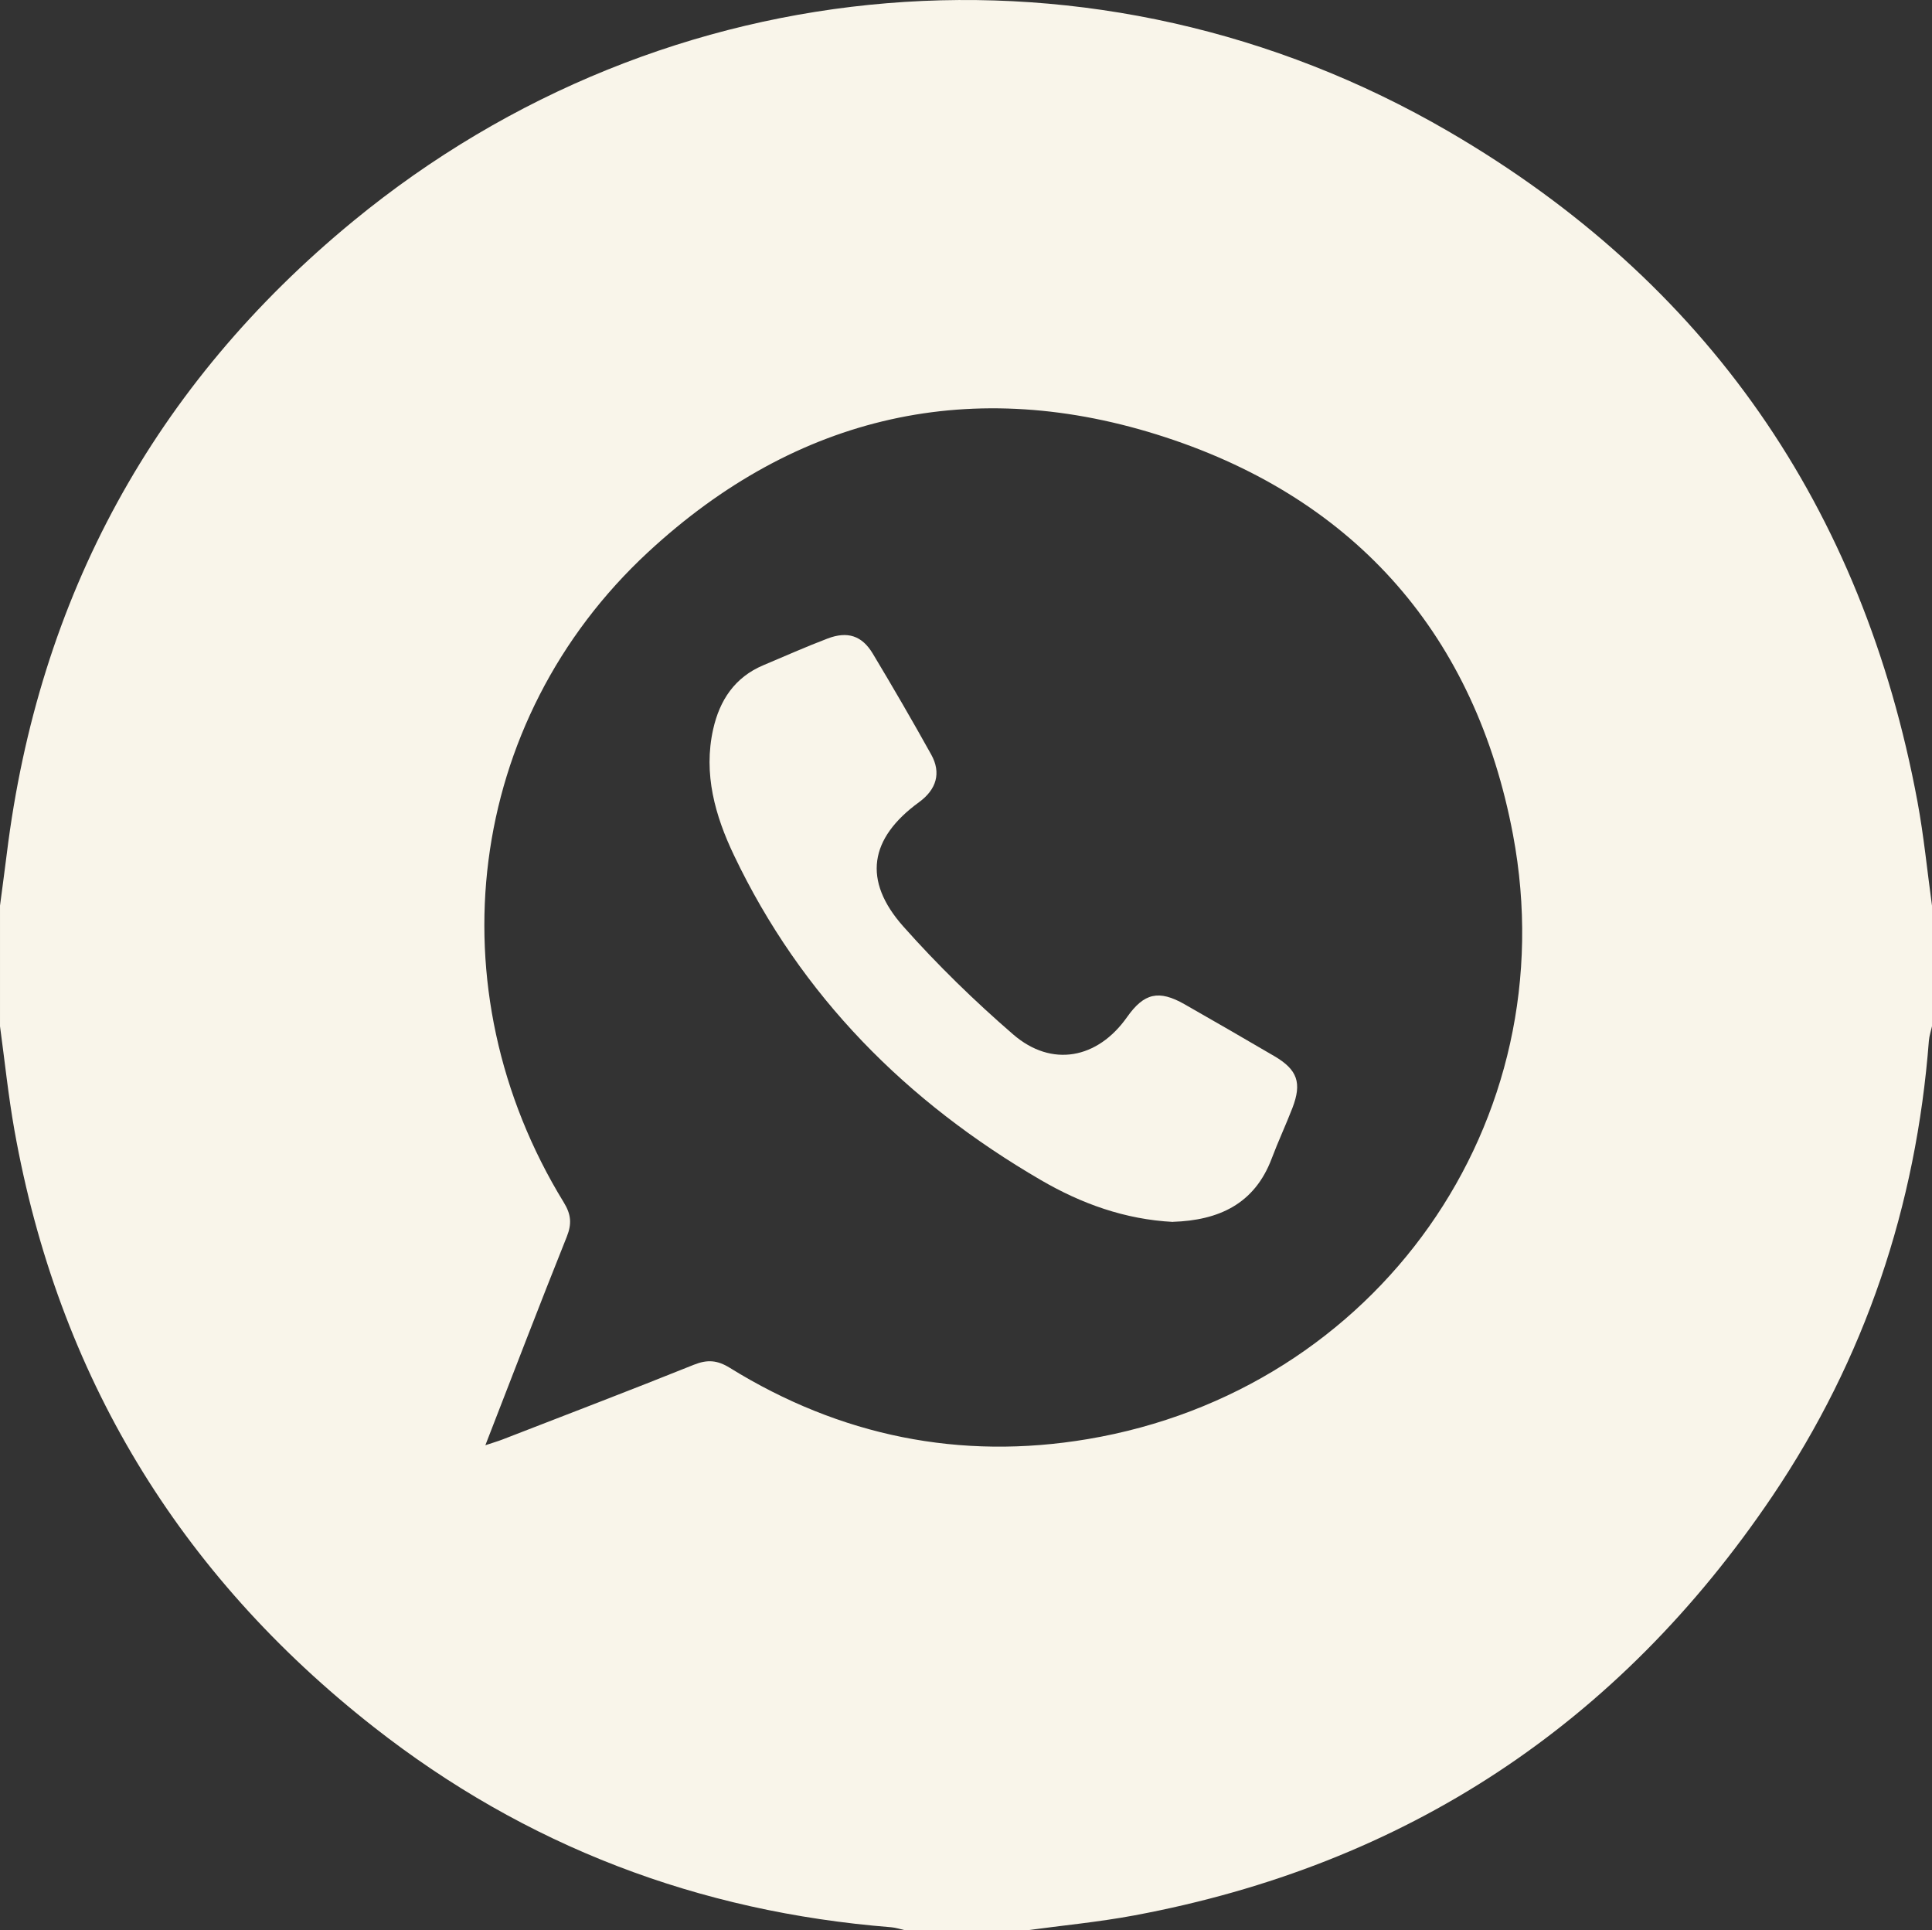 <?xml version="1.0" encoding="UTF-8"?> <svg xmlns="http://www.w3.org/2000/svg" id="b" data-name="Слой_2" viewBox="0 0 383.99 383.6"><rect x="0" y="0" width="383.99" height="383.6" fill="#333333" stroke="none"/><g id="c" data-name="b"><g id="d" data-name="c"><g id="e" data-name="d"><g id="f" data-name="e"><path d="M383.99,179.97v23.96c-.21.96-.54,1.92-.62,2.89-2.53,32.86-12.69,63.2-31.12,90.51-30.59,45.32-72.89,73.25-126.82,83.3-7.08,1.32-14.29,2-21.44,2.97h-24c-.96-.21-1.91-.54-2.88-.62-38.25-3.04-72.67-16.12-102.82-39.78-38.8-30.44-62.75-70-71.42-118.59-1.22-6.85-1.93-13.78-2.87-20.68v-23.96c.45-3.44.92-6.89,1.35-10.33,6.31-51,29.26-93.16,68.88-125.72C132.48-7.23,218.24-14.41,287.89,26.11c51.33,29.86,82.34,74.72,93.21,133.18,1.27,6.84,1.94,13.79,2.89,20.69h0ZM96.46,287.2c1.64-.55,2.56-.81,3.45-1.16,12.67-4.92,25.37-9.76,37.98-14.83,2.69-1.08,4.67-.94,7.17.61,21.91,13.56,45.79,18.42,71.11,14.16,57.52-9.67,95.3-62.99,84.54-120.12-7.43-39.41-31.03-66.51-69.05-78.96-38.14-12.49-73.28-4.58-102.85,22.82-36.23,33.56-42.79,86.79-16.76,129.22,1.46,2.38,1.63,4.23.6,6.82-5.42,13.52-10.62,27.12-16.19,41.45h0Z" style="fill: #f9f5ea;"></path><path d="M233.15,242.82c-9.56-.49-18.23-3.63-26.28-8.32-26.67-15.52-47.64-36.53-61-64.56-3.73-7.82-6.11-16.15-4.13-25.01,1.29-5.77,4.28-10.33,9.96-12.73,4.25-1.79,8.47-3.67,12.78-5.31,3.97-1.51,6.84-.58,8.99,3,3.98,6.63,7.86,13.31,11.62,20.07,2.02,3.64,1.03,6.93-2.43,9.45-9.86,7.18-11.25,15.54-3.13,24.69,6.77,7.62,14.13,14.8,21.85,21.47,7.66,6.62,16.78,4.85,22.63-3.46,3.37-4.78,6.31-5.46,11.43-2.54,5.96,3.4,11.91,6.83,17.83,10.3,4.61,2.7,5.52,5.32,3.6,10.31-1.3,3.37-2.84,6.65-4.11,10.03-3.44,9.14-10.64,12.29-19.62,12.59v.02h0Z" style="fill: #f9f5ea;"></path></g></g></g></g></svg> 